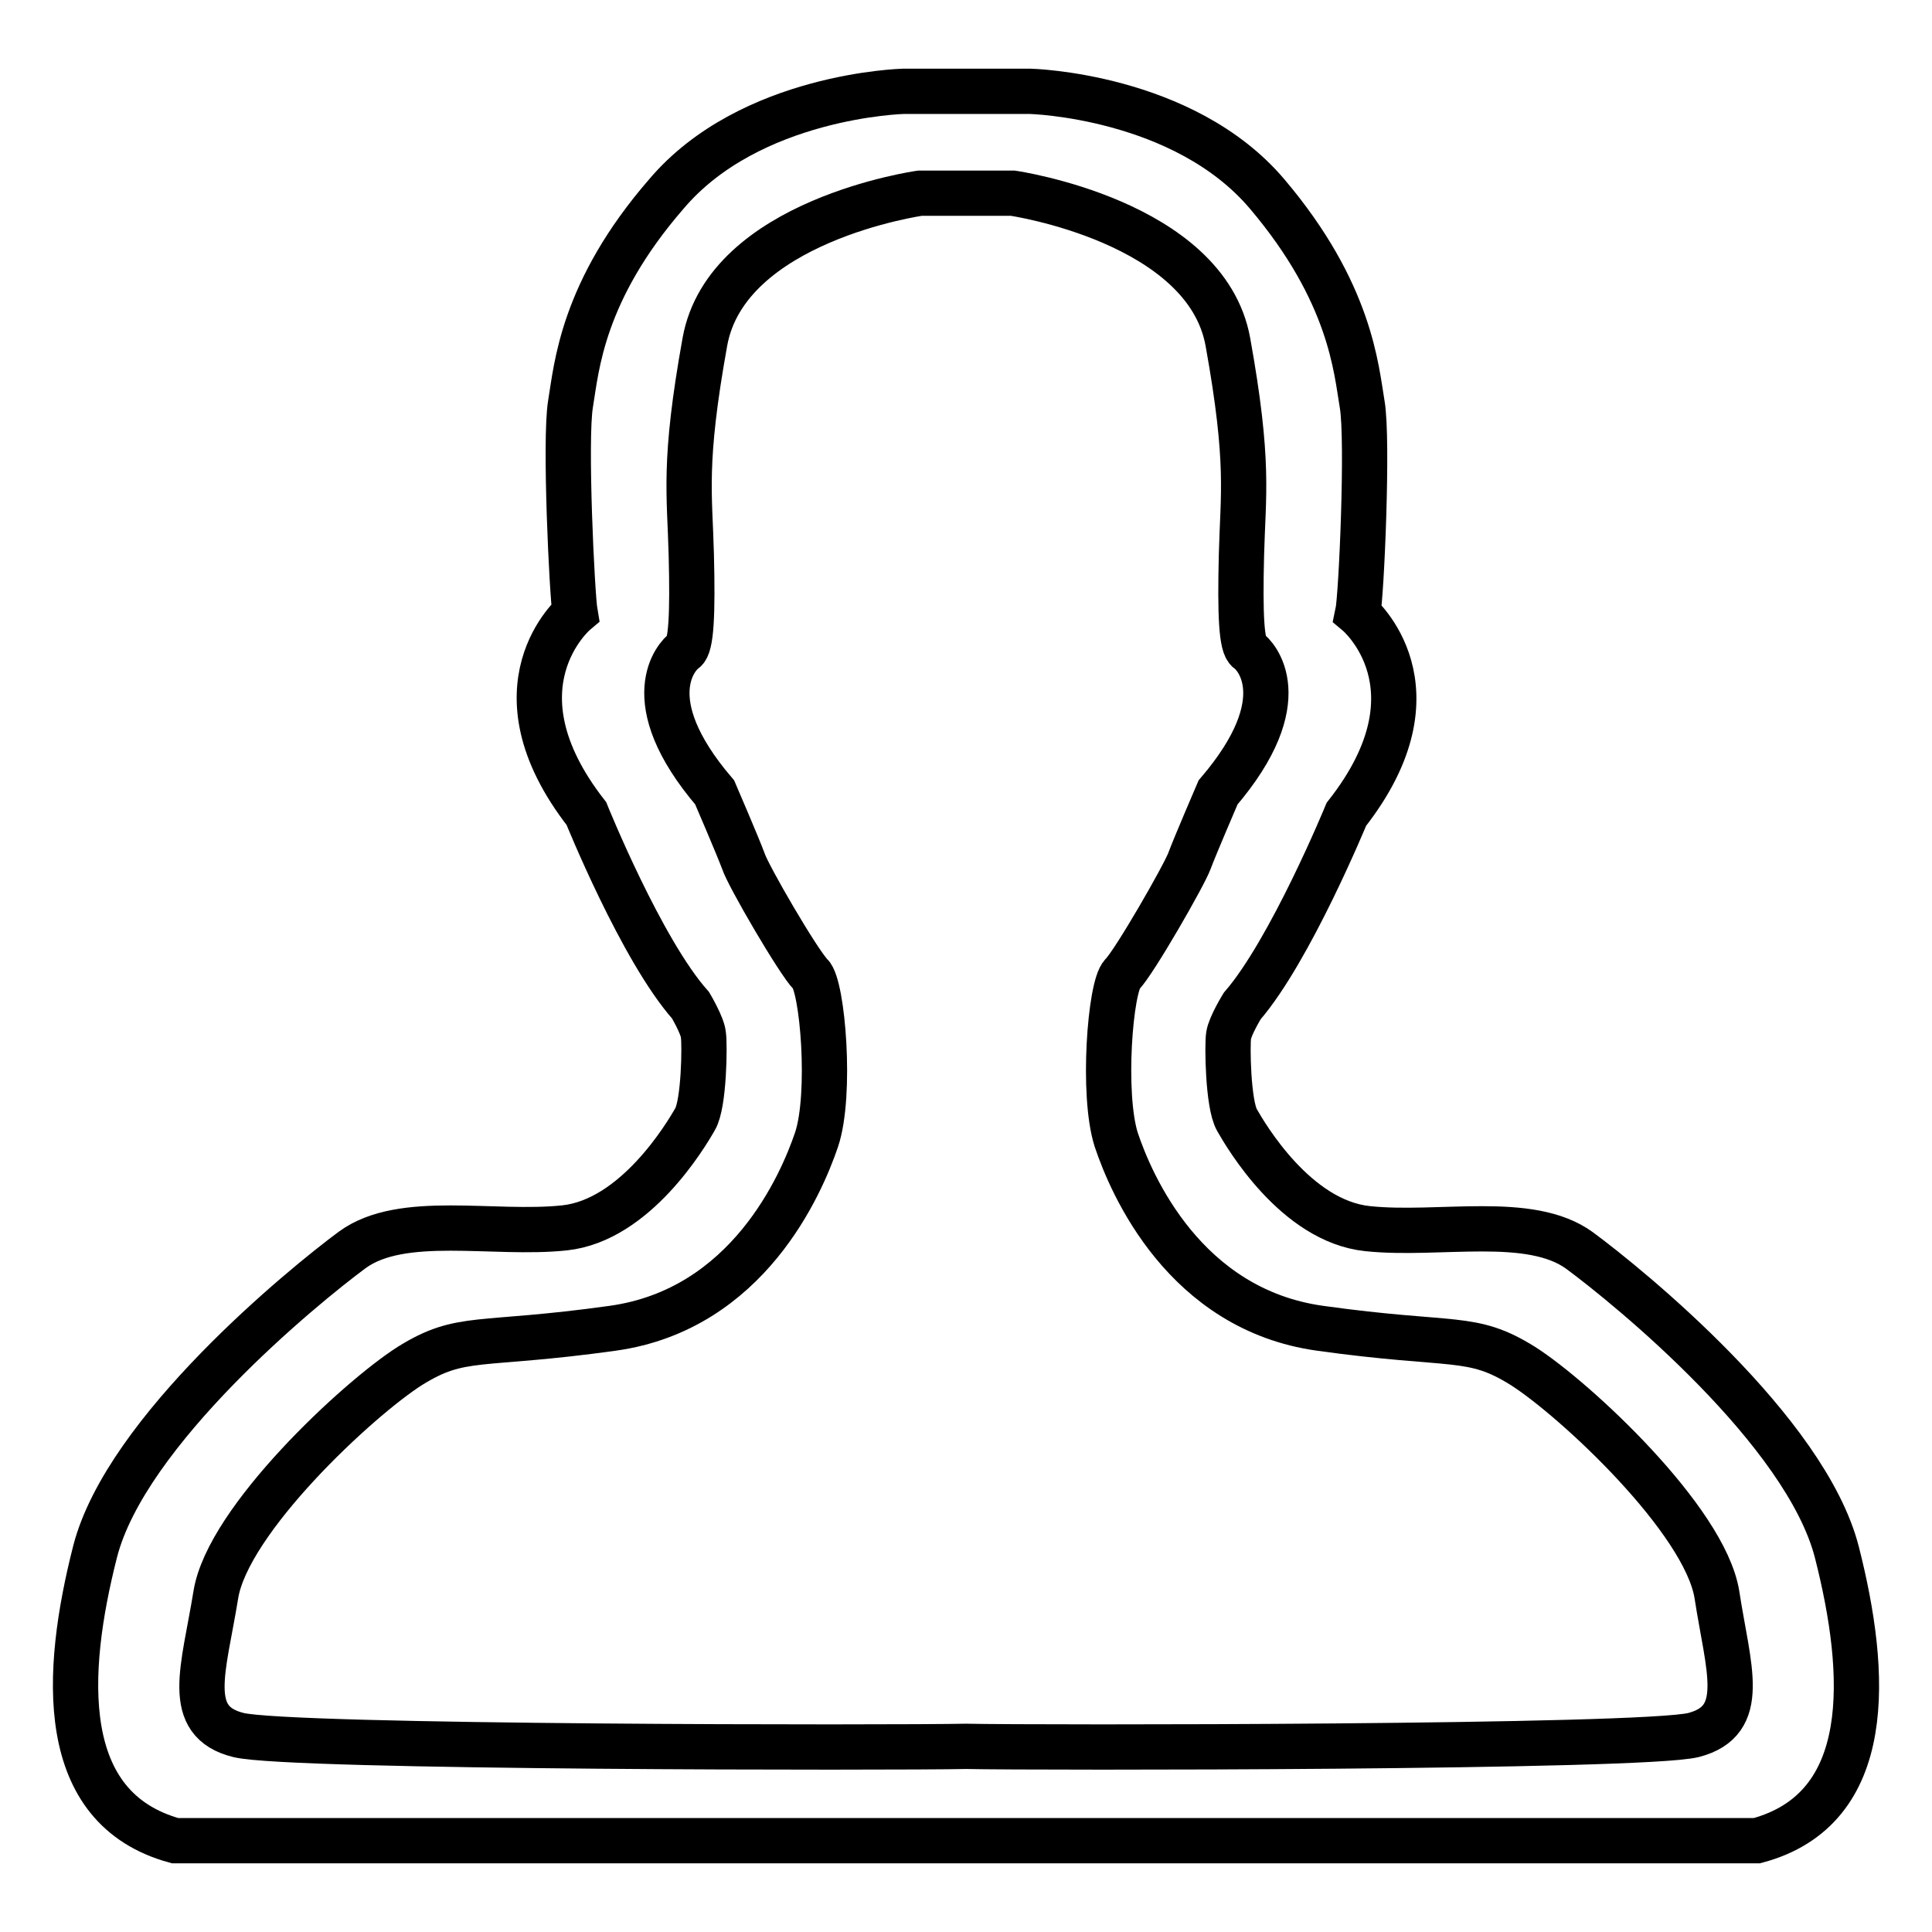 <?xml version="1.0" encoding="utf-8"?>
<!-- Svg Vector Icons : http://www.onlinewebfonts.com/icon -->
<!DOCTYPE svg PUBLIC "-//W3C//DTD SVG 1.1//EN" "http://www.w3.org/Graphics/SVG/1.1/DTD/svg11.dtd">
<svg version="1.1" xmlns="http://www.w3.org/2000/svg" xmlns:xlink="http://www.w3.org/1999/xlink" x="0px" y="0px" viewBox="0 0 256 256" enable-background="new 0 0 256 256" xml:space="preserve">
<g> <path stroke-width="6" fill-opacity="0" stroke="#000000"  d="M243.4,205.7c-4.1-16.1-27.6-35.2-34.1-40c-6.6-4.8-18.6-1.9-28.1-2.9s-16.1-12.3-17.3-14.4 c-1.2-2.1-1.3-10-1.1-11.2c0.2-1.3,1.8-3.9,1.8-3.9c6.4-7.4,13.8-25.4,13.8-25.4c13.2-16.8,1.5-26.6,1.5-26.6 c0.5-2.3,1.4-23,0.6-27.7c-0.8-4.7-1.5-14.8-12.6-27.9c-11.1-13.1-31.4-13.6-31.4-13.6l-8.4,0l-8.4,0c0,0-20.3,0.5-31.4,13.6 C77.1,38.6,76.4,48.7,75.6,53.5c-0.8,4.7,0.2,25.4,0.6,27.7c0,0-11.6,9.8,1.5,26.6c0,0,7.3,18.1,13.8,25.4c0,0,1.6,2.7,1.7,3.9 c0.2,1.3,0.1,9.2-1.1,11.2c-1.2,2.1-7.9,13.4-17.3,14.4c-9.4,1-21.5-1.9-28.1,2.9c-6.5,4.8-30,24-34.1,40 c-4.1,16.1-5.1,34,10.6,38.3h102.9h3.8h102.9C248.5,239.7,247.5,221.8,243.4,205.7z M224.4,229.9c-6.9,1.7-87.2,1.7-96.4,1.5 c-9.1,0.2-89.5,0.2-96.4-1.5c-7.3-1.8-4.6-8.7-3-18.6c1.6-9.9,18.8-25.9,25.7-30.3c6.9-4.3,9-2.5,26.9-5c17.9-2.5,25-19.1,27-25 c2-6,0.8-20.4-0.8-21.9c-1.6-1.6-8.3-13.1-8.9-15c-0.7-1.9-3.8-9.1-3.8-9.1c-10.6-12.4-4.9-18.2-4-18.8c0.9-0.6,1.1-4.8,0.9-12.7 c-0.2-8-1.1-12.1,1.8-28.2c2.9-16.1,28.5-19.7,28.5-19.7h6.1h0.1h6.1c0,0,25.6,3.7,28.5,19.7c2.9,16.1,2,20.2,1.8,28.2 c-0.2,8,0,12.1,0.9,12.7c0.9,0.6,6.6,6.4-4,18.8c0,0-3.1,7.2-3.8,9.1c-0.7,1.9-7.3,13.4-8.9,15c-1.6,1.6-2.7,15.9-0.8,21.9 c2,6,9.1,22.5,27,25c17.9,2.5,20,0.7,26.9,5c6.9,4.4,24.1,20.4,25.7,30.3C229,221.1,231.7,228,224.4,229.9z"/></g>
</svg>